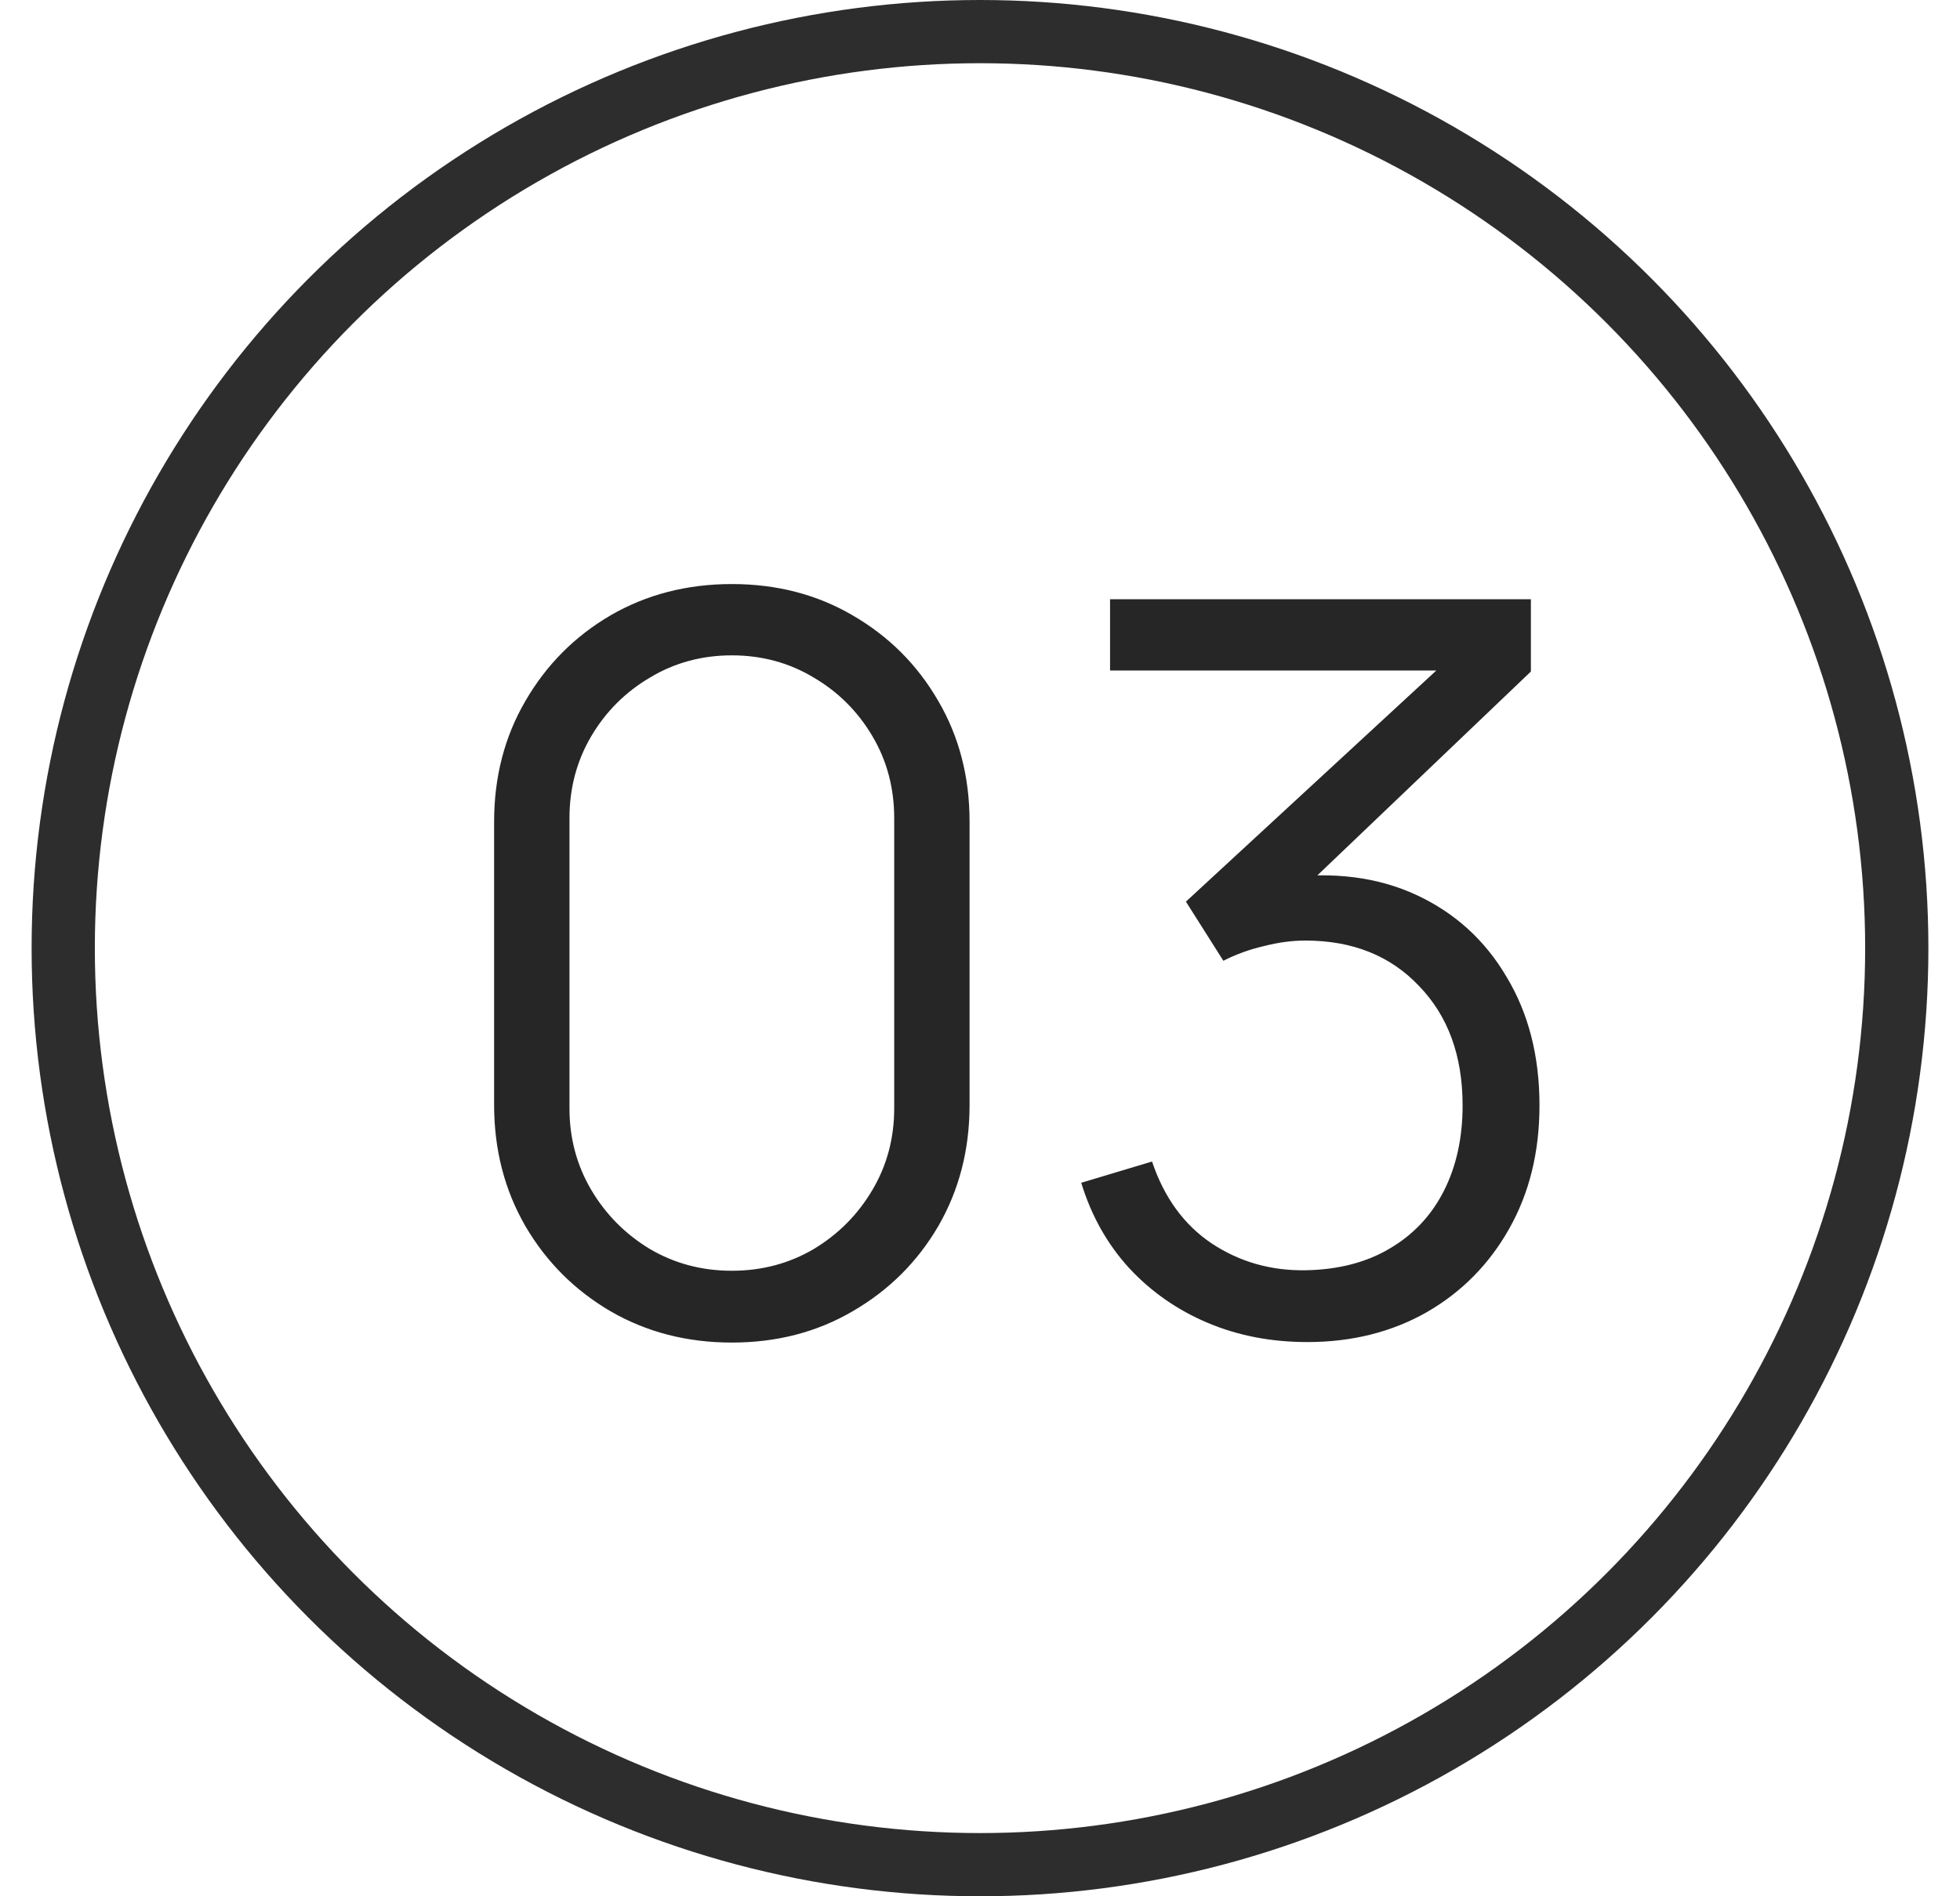 <svg width="31" height="30" viewBox="0 0 31 30" fill="none" xmlns="http://www.w3.org/2000/svg">
<circle cx="15.5" cy="15" r="14.5" stroke="#2D2D2D"/>
<path d="M11.575 21.24C10.866 21.24 10.226 21.075 9.655 20.744C9.09 20.413 8.642 19.965 8.311 19.4C7.981 18.829 7.815 18.189 7.815 17.48V13C7.815 12.291 7.981 11.653 8.311 11.088C8.642 10.517 9.09 10.067 9.655 9.736C10.226 9.405 10.866 9.24 11.575 9.24C12.285 9.24 12.922 9.405 13.487 9.736C14.058 10.067 14.509 10.517 14.839 11.088C15.17 11.653 15.335 12.291 15.335 13V17.48C15.335 18.189 15.17 18.829 14.839 19.4C14.509 19.965 14.058 20.413 13.487 20.744C12.922 21.075 12.285 21.24 11.575 21.24ZM11.575 20.104C12.05 20.104 12.482 19.989 12.871 19.76C13.261 19.525 13.57 19.213 13.799 18.824C14.029 18.435 14.143 18.005 14.143 17.536V12.944C14.143 12.469 14.029 12.037 13.799 11.648C13.57 11.259 13.261 10.949 12.871 10.72C12.482 10.485 12.05 10.368 11.575 10.368C11.101 10.368 10.669 10.485 10.279 10.72C9.89 10.949 9.581 11.259 9.351 11.648C9.122 12.037 9.007 12.469 9.007 12.944V17.536C9.007 18.005 9.122 18.435 9.351 18.824C9.581 19.213 9.89 19.525 10.279 19.76C10.669 19.989 11.101 20.104 11.575 20.104ZM20.677 21.232C20.106 21.232 19.581 21.131 19.101 20.928C18.621 20.725 18.208 20.437 17.861 20.064C17.514 19.685 17.261 19.235 17.101 18.712L18.221 18.376C18.413 18.947 18.728 19.379 19.165 19.672C19.608 19.965 20.106 20.107 20.661 20.096C21.173 20.085 21.613 19.971 21.981 19.752C22.354 19.533 22.64 19.229 22.837 18.84C23.034 18.451 23.133 18 23.133 17.488C23.133 16.704 22.904 16.075 22.445 15.6C21.992 15.12 21.392 14.88 20.645 14.88C20.437 14.88 20.218 14.909 19.989 14.968C19.76 15.021 19.546 15.099 19.349 15.2L18.757 14.264L23.237 10.128L23.429 10.608H17.557V9.48H24.213V10.624L20.309 14.352L20.293 13.888C21.093 13.787 21.797 13.877 22.405 14.16C23.013 14.443 23.488 14.875 23.829 15.456C24.176 16.032 24.349 16.709 24.349 17.488C24.349 18.224 24.189 18.875 23.869 19.44C23.554 20 23.12 20.44 22.565 20.76C22.01 21.075 21.381 21.232 20.677 21.232Z" fill="#262626"/>
</svg>
